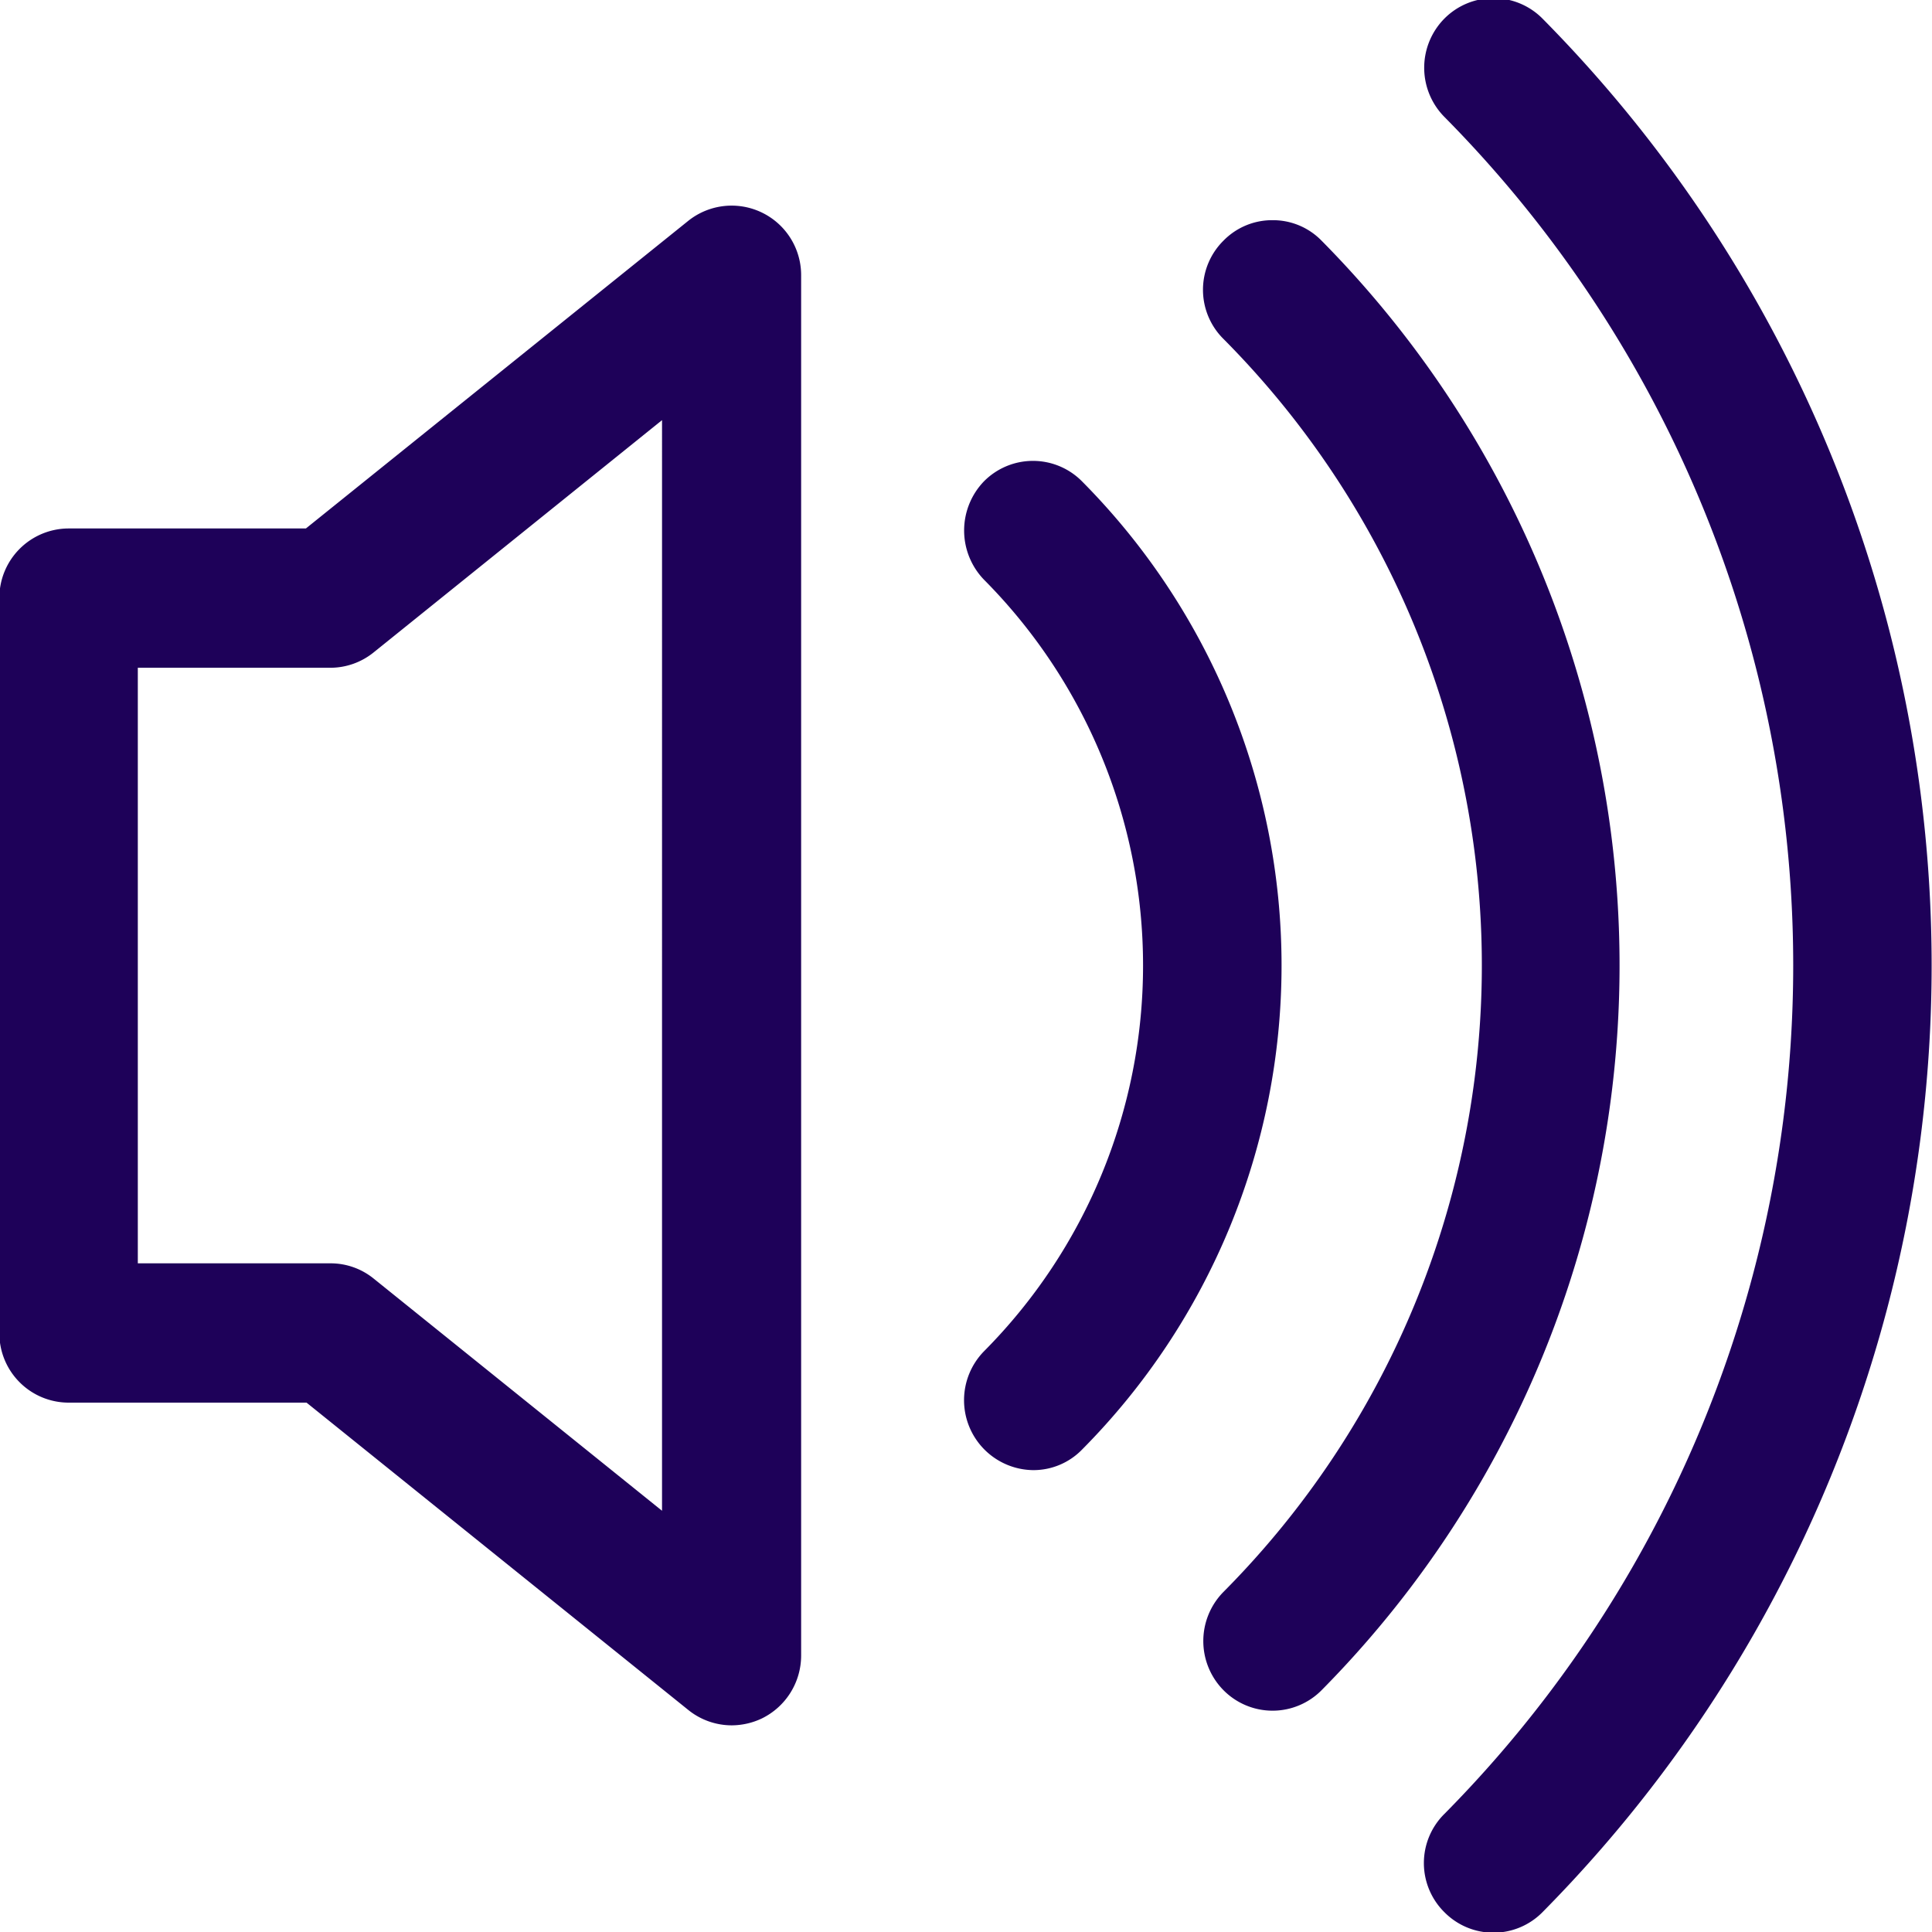 <svg xmlns="http://www.w3.org/2000/svg" width="30" height="30" viewBox="0 0 30 30">
  <defs>
    <style>
      .cls-1 {
        fill: #1e0159;
        fill-rule: evenodd;
      }
    </style>
  </defs>
  <path id="icon_on.svg" class="cls-1" d="M1363.95,160.694a1.07,1.07,0,0,1-1.52,0,1.073,1.073,0,0,1,0-1.529,18.733,18.733,0,0,0,0-26.348,1.086,1.086,0,0,1,0-1.53,1.073,1.073,0,0,1,1.52,0A20.906,20.906,0,0,1,1363.95,160.694Zm-3.43-3.447a1.071,1.071,0,0,1-1.52,0,1.086,1.086,0,0,1,0-1.53,13.8,13.8,0,0,0,0-19.452,1.074,1.074,0,0,1,0-1.53,1.055,1.055,0,0,1,.76-0.316h0a1.052,1.052,0,0,1,.76.317A16,16,0,0,1,1360.52,157.247Zm-3.72-3.736a1.052,1.052,0,0,1-.76.317,1.086,1.086,0,0,1-.76-1.846,8.5,8.5,0,0,0,0-11.98,1.1,1.1,0,0,1,0-1.529,1.071,1.071,0,0,1,1.52,0A10.669,10.669,0,0,1,1356.8,153.511Zm-4.97,4.173a1.1,1.1,0,0,1-.47.107,1.076,1.076,0,0,1-.67-0.237l-5.93-4.774h-3.7a1.077,1.077,0,0,1-1.07-1.082v-11.41a1.078,1.078,0,0,1,1.07-1.082h3.69l5.94-4.779a1.079,1.079,0,0,1,1.75.844v21.438A1.088,1.088,0,0,1,1351.83,157.684Zm-1.55-3.225V137.524l-4.48,3.608a1.07,1.07,0,0,1-.67.237h-2.99v9.248h2.99a1.06,1.06,0,0,1,.67.235Z" transform="translate(-1340 -131)"/>
</svg>
